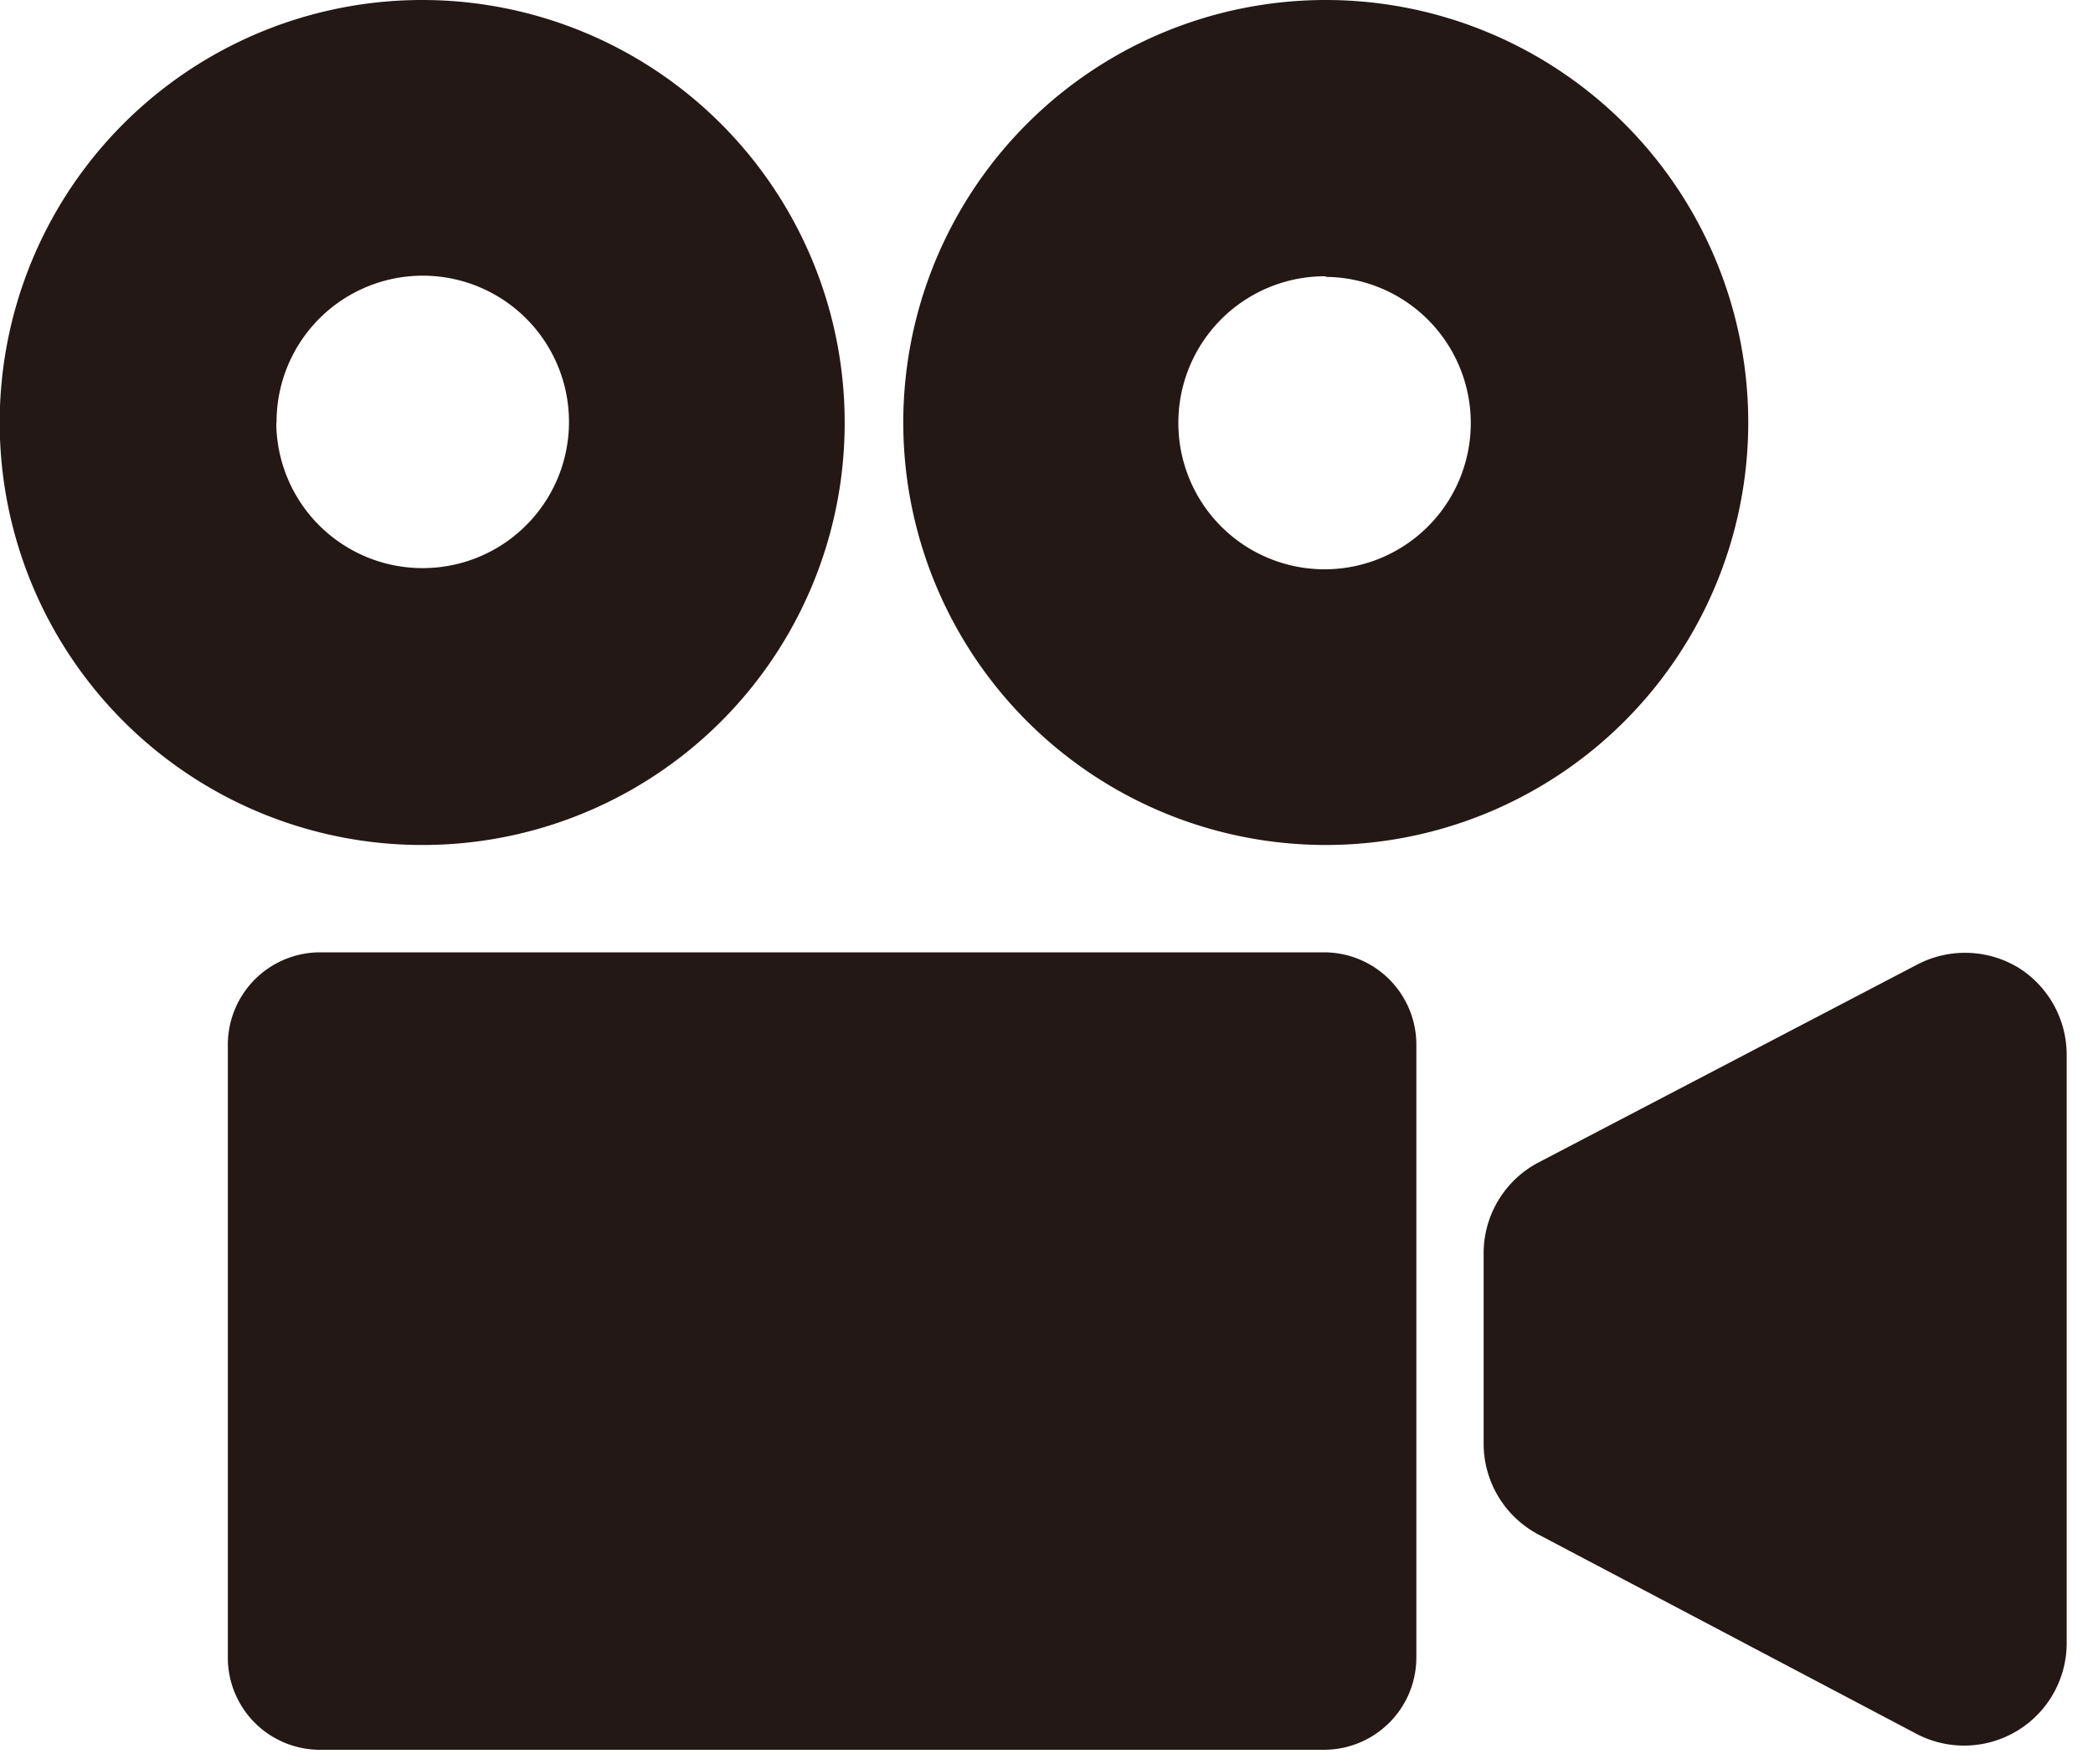 <svg xmlns="http://www.w3.org/2000/svg" width="70" height="59" viewBox="0 0 70 59"><path d="M28.25,14.16A14.13,14.13,0,1,0,14.1,28.26,14.11,14.11,0,0,0,28.25,14.16Zm-19,0A4.89,4.89,0,1,1,14.12,19,4.89,4.89,0,0,1,9.24,14.12Z" style="fill:#231815"/><path d="M44.32,28.26A14.13,14.13,0,1,0,30.21,14.1,14.13,14.13,0,0,0,44.32,28.26Zm0-19a4.89,4.89,0,1,1-4.91,4.88A4.9,4.9,0,0,1,44.36,9.24Z" style="fill:#231815"/><path d="M44.28,31.85H10.71a3.09,3.09,0,0,0-3.09,3.09v20.5a3.08,3.08,0,0,0,3.09,3.08H44.28a3.09,3.09,0,0,0,3.09-3.08V34.94A3.09,3.09,0,0,0,44.28,31.85Z" style="fill:#231815"/><path d="M67.5,32.36a3.45,3.45,0,0,0-3.38-.1L51.47,38.87a3.43,3.43,0,0,0-1.85,3v6.46a3.44,3.44,0,0,0,1.85,3L64.12,58a3.43,3.43,0,0,0,5-3.05V35.3A3.44,3.44,0,0,0,67.5,32.36Z" style="fill:#231815"/></svg>